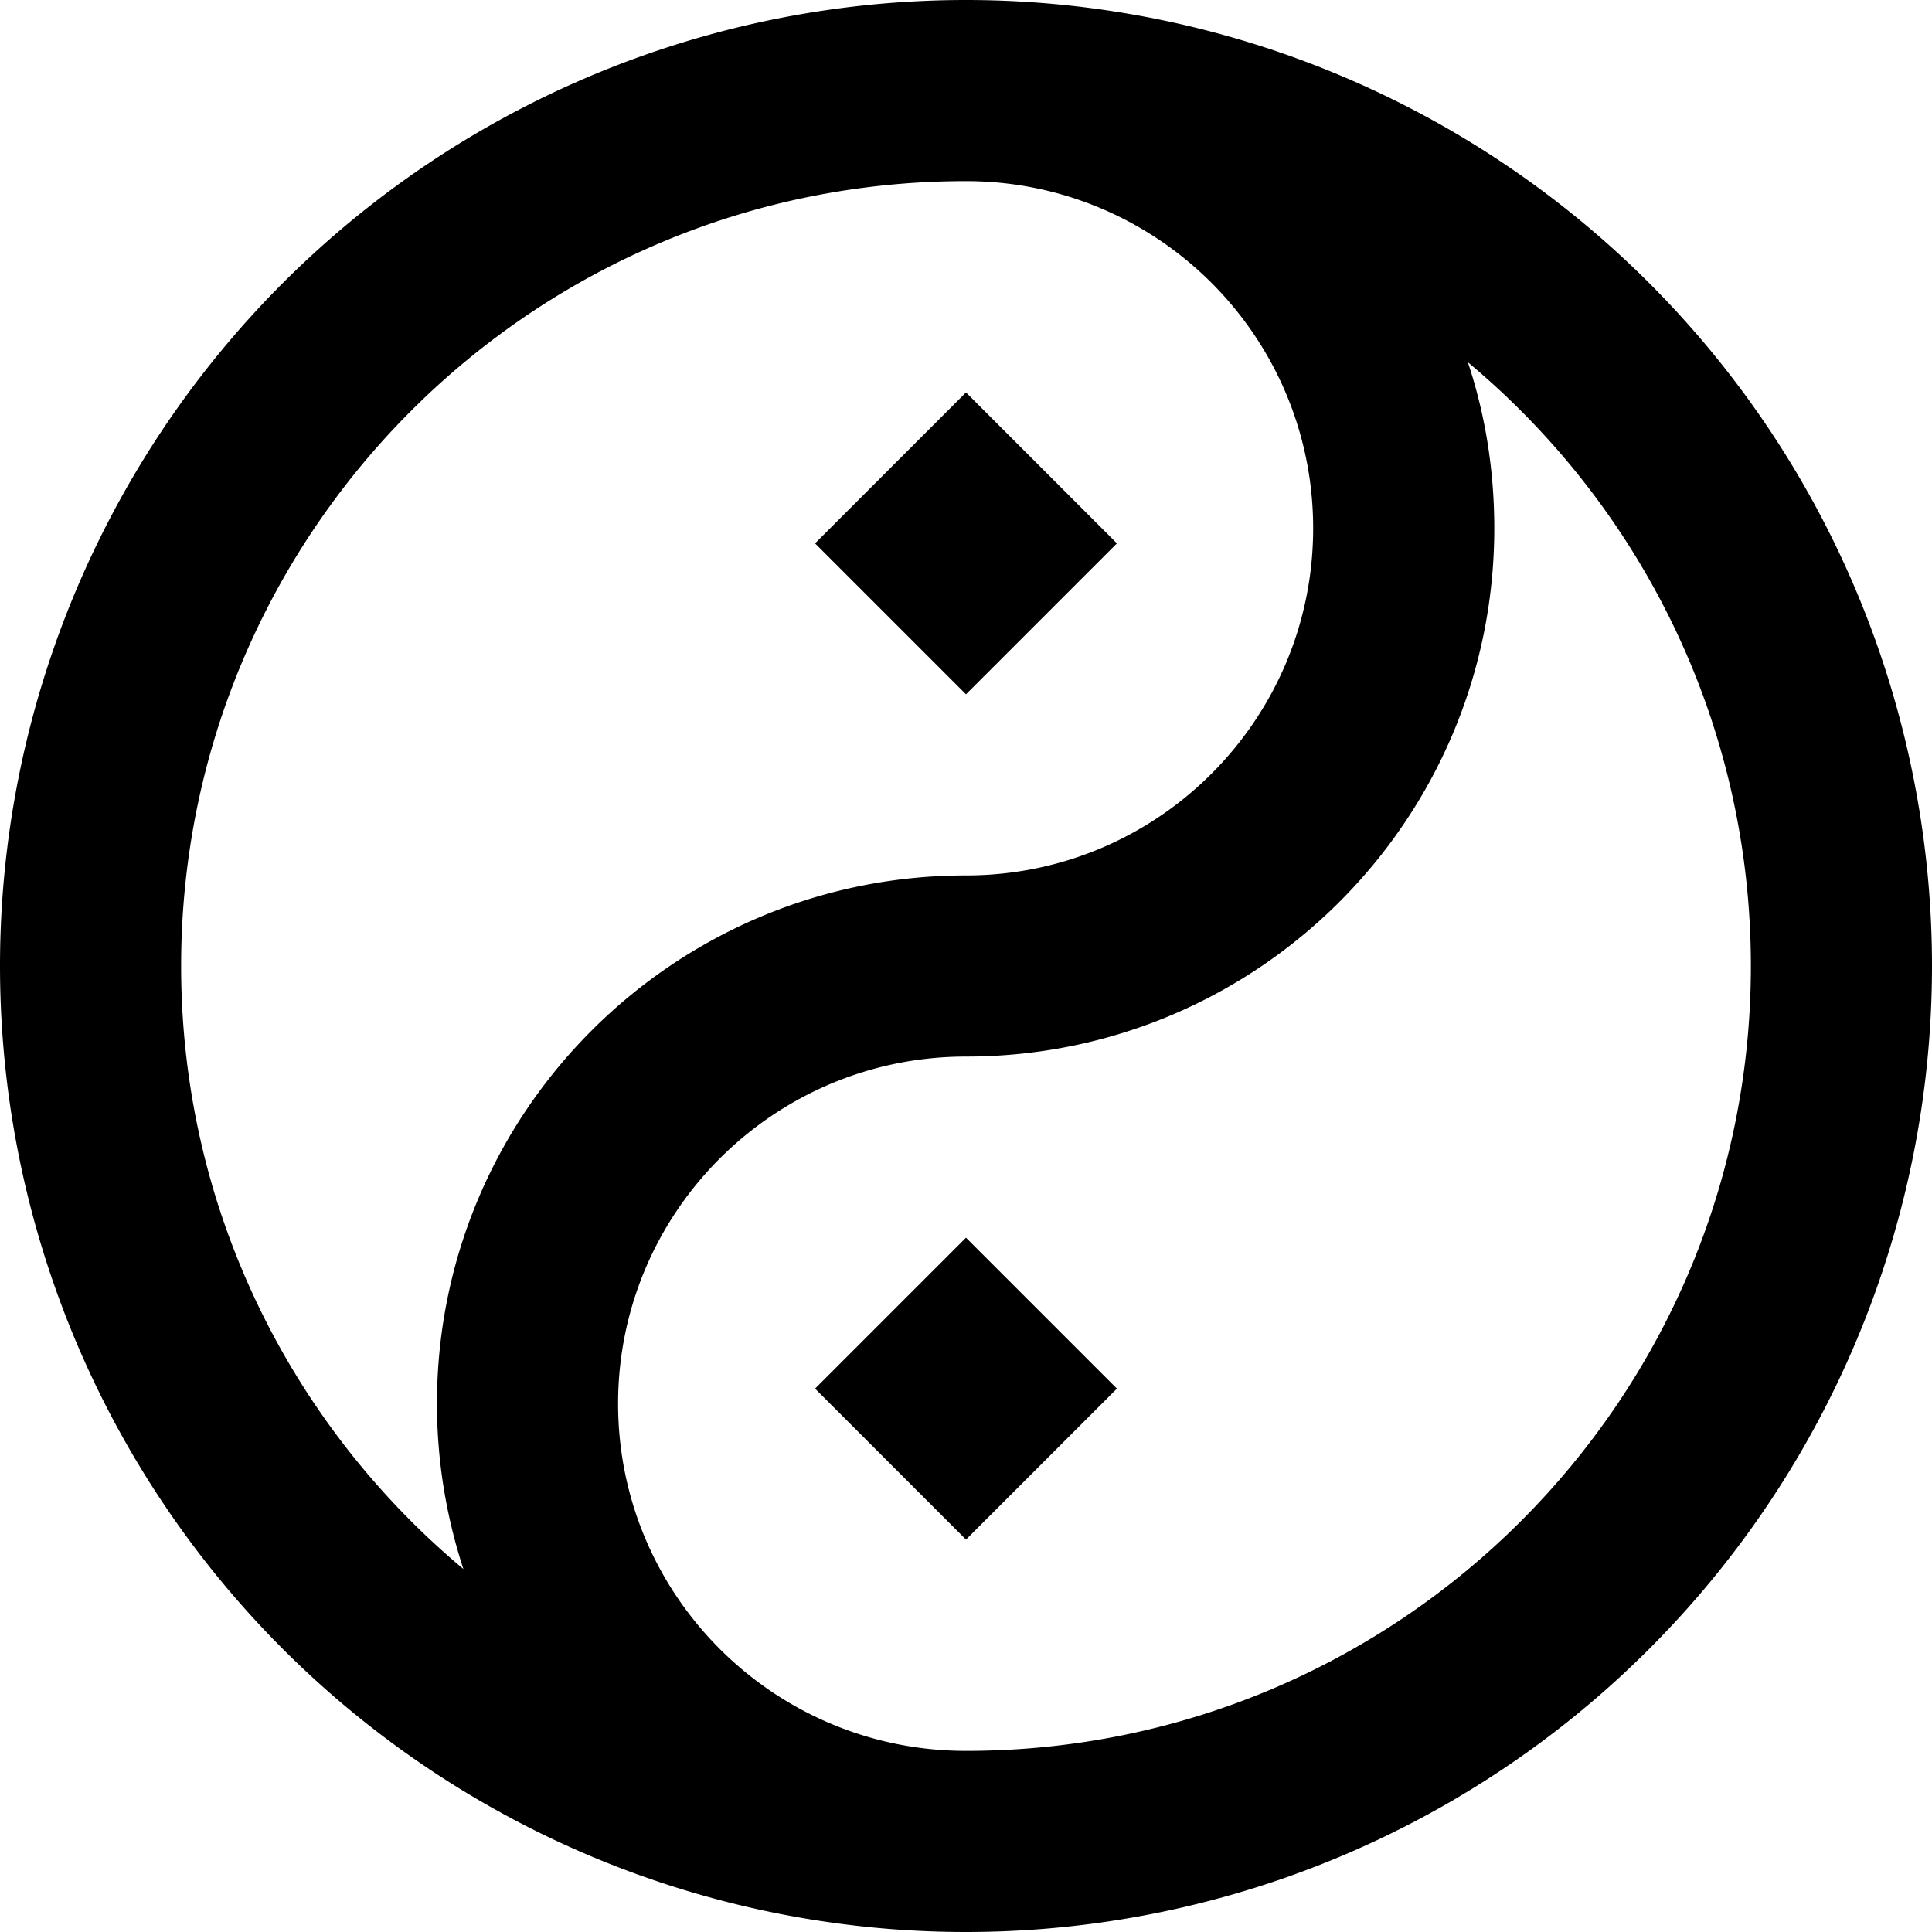 <svg xmlns="http://www.w3.org/2000/svg" viewBox="0 0 512 512"><!--! Font Awesome Pro 6.5.2 by @fontawesome - https://fontawesome.com License - https://fontawesome.com/license (Commercial License) Copyright 2024 Fonticons, Inc. --><path d="M464 256c0-64.3-29.2-121.8-75-160c4.6 13.8 7 28.6 7 44c0 77.3-62.7 140-140 140c-50.9 0-92.2 41.2-92.2 92s41.3 92 92.2 92c114.9 0 208-93.1 208-208zM256 512A256 256 0 1 1 256 0a256 256 0 1 1 0 512zM122.8 415.8c-4.5-13.8-7-28.5-7-43.8c0-77.4 62.9-140 140.2-140c50.8 0 92-41.2 92-92s-41.2-92-92-92C141.1 48 48 141.1 48 256c0 64.2 29.1 121.6 74.8 159.8zM216 144l40-40 40 40-40 40-40-40zm40 184l40 40-40 40-40-40 40-40z"/></svg>